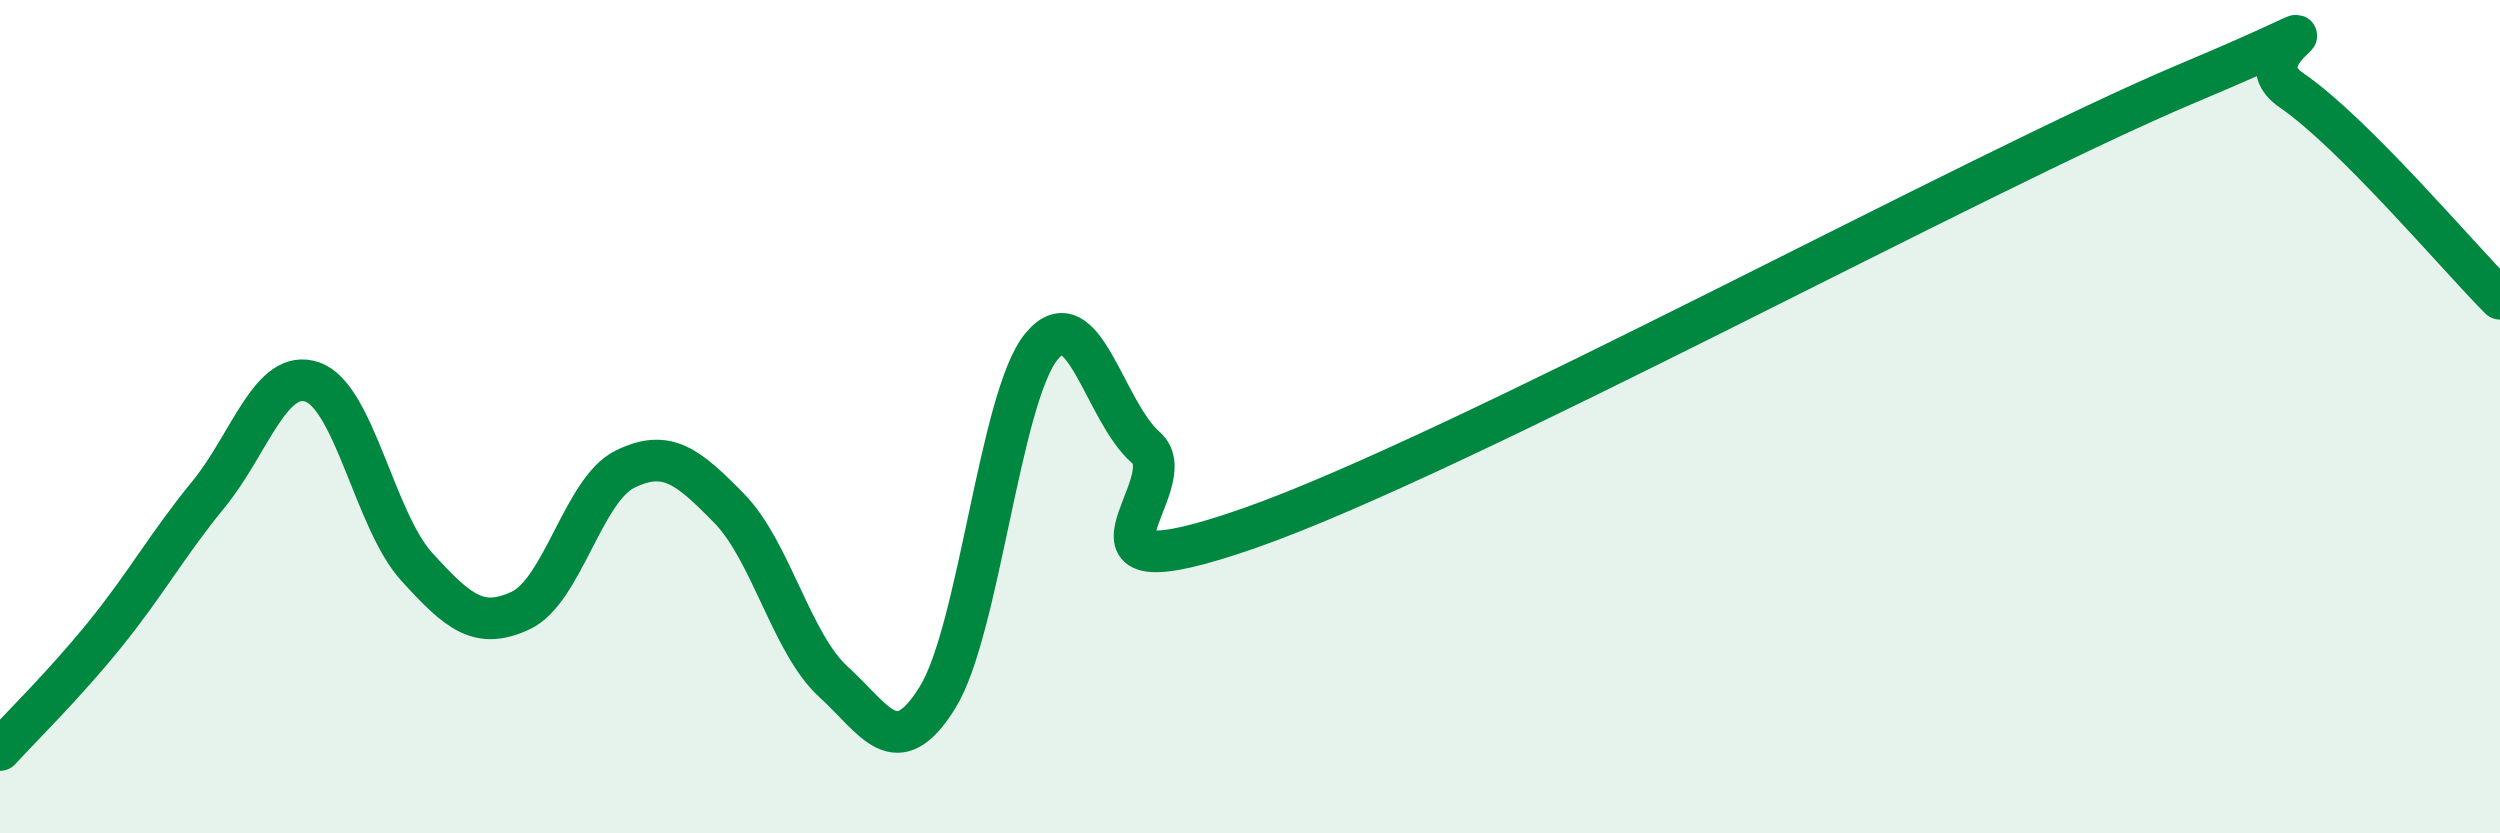 
    <svg width="60" height="20" viewBox="0 0 60 20" xmlns="http://www.w3.org/2000/svg">
      <path
        d="M 0,18 C 0.5,17.45 1.5,16.48 2.5,15.25 C 3.5,14.02 4,13.09 5,11.87 C 6,10.65 6.5,8.82 7.5,9.17 C 8.5,9.52 9,12.5 10,13.6 C 11,14.7 11.5,15.12 12.5,14.65 C 13.5,14.18 14,11.75 15,11.26 C 16,10.77 16.5,11.18 17.5,12.2 C 18.5,13.22 19,15.45 20,16.36 C 21,17.27 21.5,18.35 22.5,16.74 C 23.5,15.13 24,9.51 25,8.31 C 26,7.11 26.5,9.87 27.5,10.74 C 28.5,11.61 25,14.42 30,12.67 C 35,10.92 47.5,4.1 52.5,2 C 57.5,-0.1 53.5,1.14 55,2.17 C 56.5,3.2 59,6.17 60,7.17L60 20L0 20Z"
        fill="#008740"
        opacity="0.1"
        stroke-linecap="round"
        stroke-linejoin="round"
      />
      <path
        d="M 0,18 C 0.5,17.45 1.5,16.48 2.5,15.25 C 3.5,14.02 4,13.09 5,11.87 C 6,10.65 6.5,8.82 7.5,9.17 C 8.5,9.52 9,12.5 10,13.6 C 11,14.7 11.5,15.12 12.5,14.65 C 13.5,14.18 14,11.75 15,11.26 C 16,10.77 16.5,11.18 17.5,12.2 C 18.5,13.22 19,15.45 20,16.36 C 21,17.27 21.5,18.35 22.5,16.74 C 23.5,15.13 24,9.51 25,8.31 C 26,7.11 26.5,9.87 27.5,10.74 C 28.5,11.61 25,14.42 30,12.67 C 35,10.92 47.5,4.1 52.5,2 C 57.5,-0.1 53.5,1.14 55,2.17 C 56.5,3.2 59,6.17 60,7.17"
        stroke="#008740"
        stroke-width="1"
        fill="none"
        stroke-linecap="round"
        stroke-linejoin="round"
      />
    </svg>
  